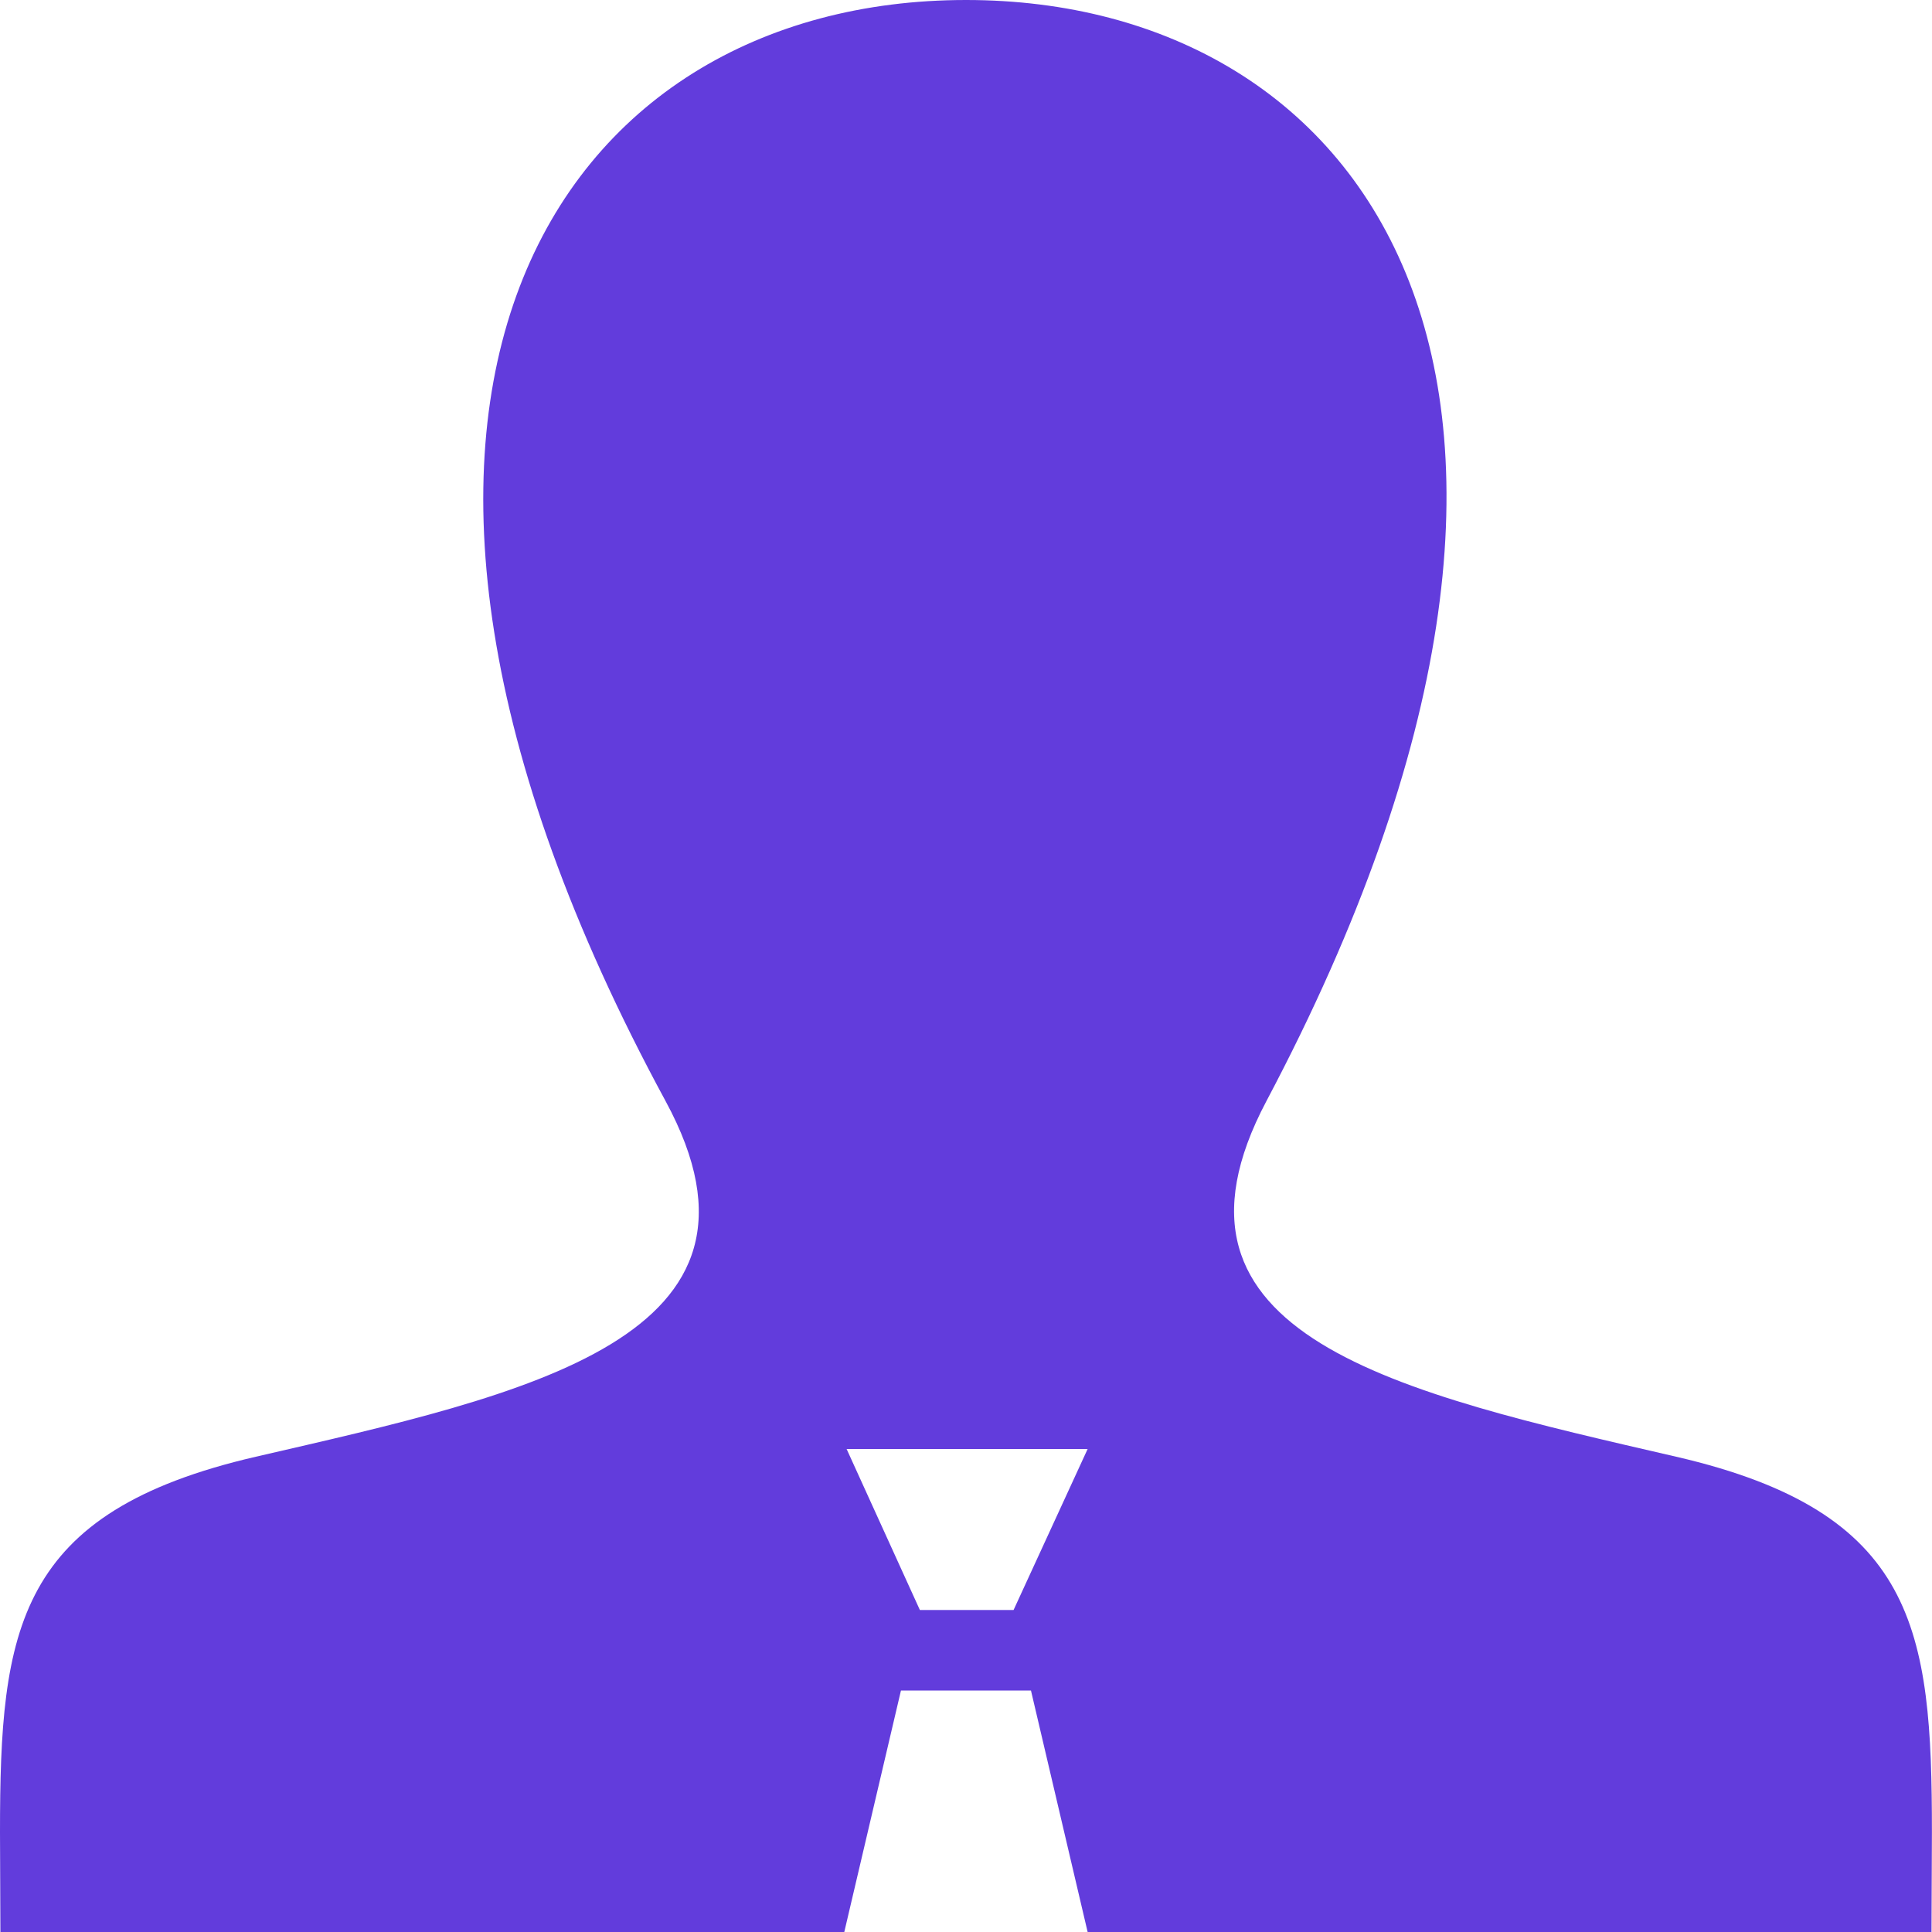 <svg width="24" height="24" viewBox="0 0 24 24" fill="none" xmlns="http://www.w3.org/2000/svg">
<path d="M20.822 18.096C17.383 17.302 14.181 16.606 15.732 13.678C20.451 4.766 16.983 0 12 0C6.919 0 3.536 4.949 8.268 13.678C9.865 16.623 6.543 17.319 3.178 18.096C0.199 18.784 0 20.239 0 22.759L0.005 24H10.488L11.192 21H12.807L13.511 24H23.994L23.999 22.759C24 20.239 23.801 18.784 20.822 18.096ZM12.591 20H11.427L10.517 18H13.511L12.591 20Z" fill="#623CDC"/>
</svg>
